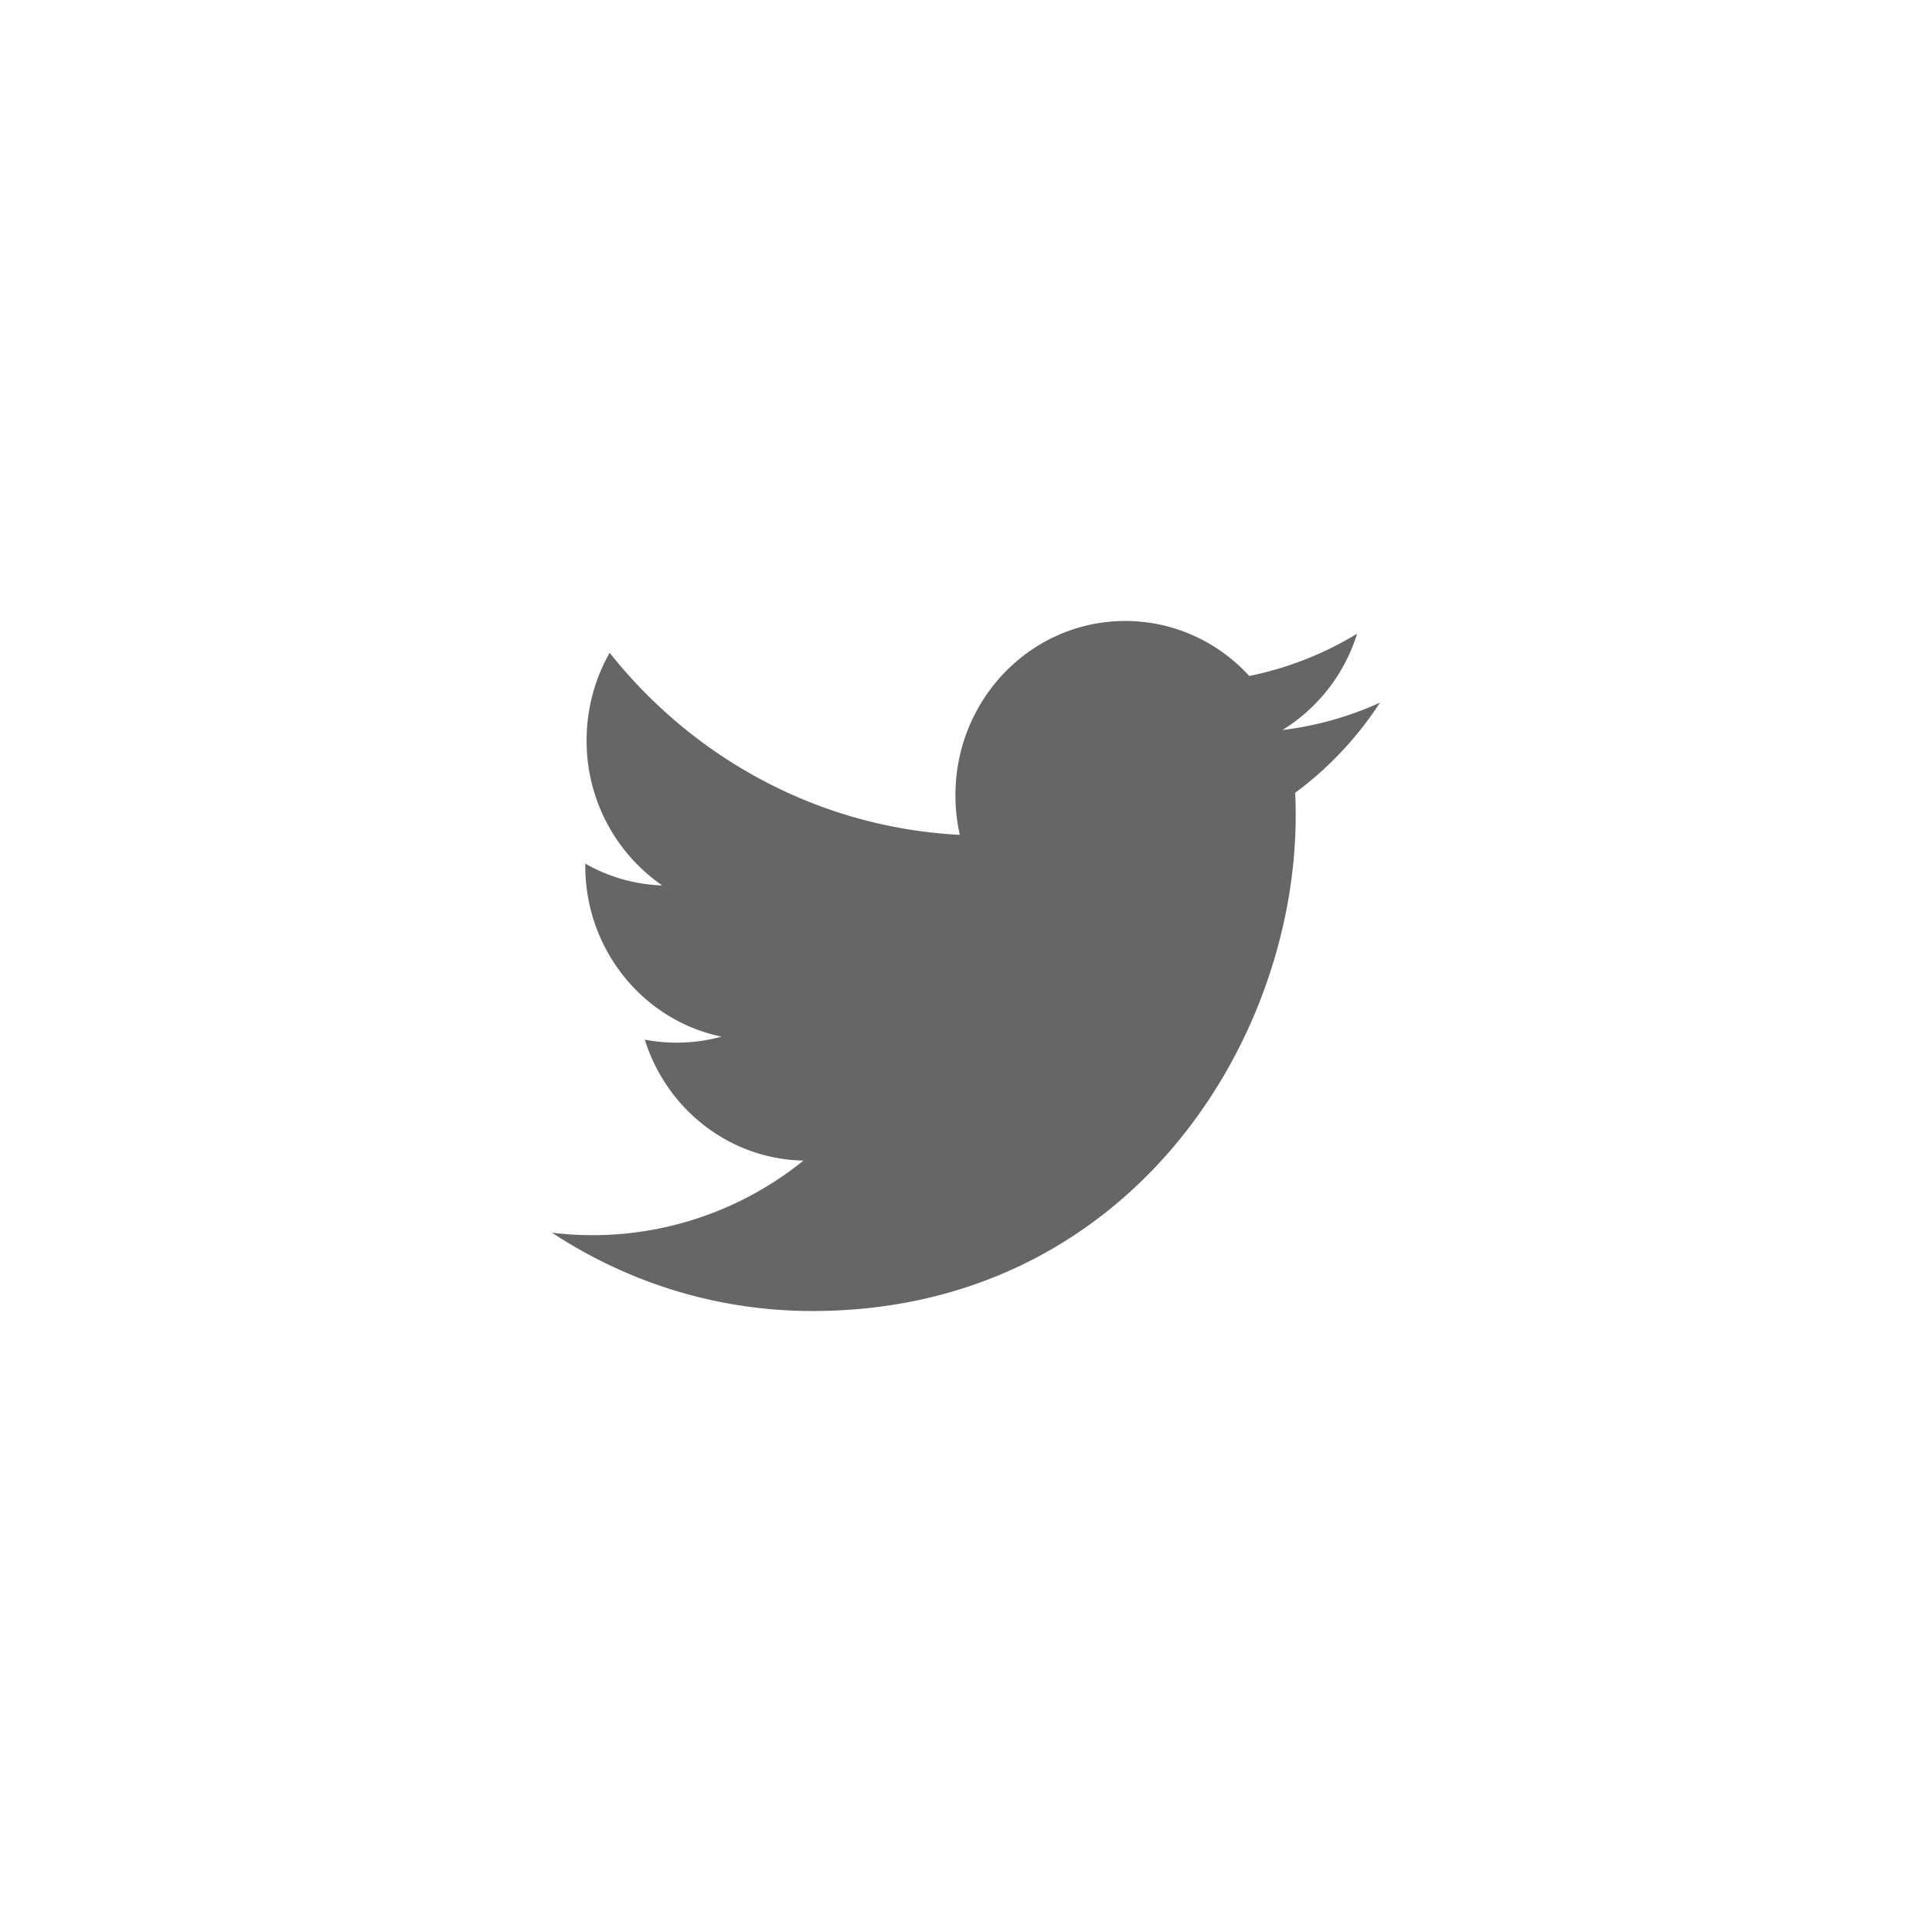 <svg viewBox="0 0 43 43" xmlns="http://www.w3.org/2000/svg" fill-rule="evenodd" clip-rule="evenodd" stroke-linejoin="round" stroke-miterlimit="2"><path d="M28.827 17.644c.008.167.011.335.011.502 0 5.125-3.803 11.033-10.756 11.033-2.137 0-4.123-.642-5.796-1.743a7.465 7.465 0 0 0 5.596-1.605c-1.653-.032-3.05-1.151-3.531-2.692a3.784 3.784 0 0 0 1.708-.067c-1.73-.357-3.033-1.923-3.033-3.803v-.048c.51.291 1.094.465 1.713.486a3.905 3.905 0 0 1-1.683-3.228c0-.71.186-1.377.513-1.95 1.864 2.347 4.651 3.89 7.793 4.052a4.018 4.018 0 0 1-.097-.884c0-2.141 1.691-3.876 3.779-3.876 1.088 0 2.071.47 2.761 1.224a7.5 7.5 0 0 0 2.4-.941 3.87 3.87 0 0 1-1.662 2.144 7.374 7.374 0 0 0 2.171-.61 7.706 7.706 0 0 1-1.887 2.006z" fill="#666" fill-rule="nonzero"/></svg>